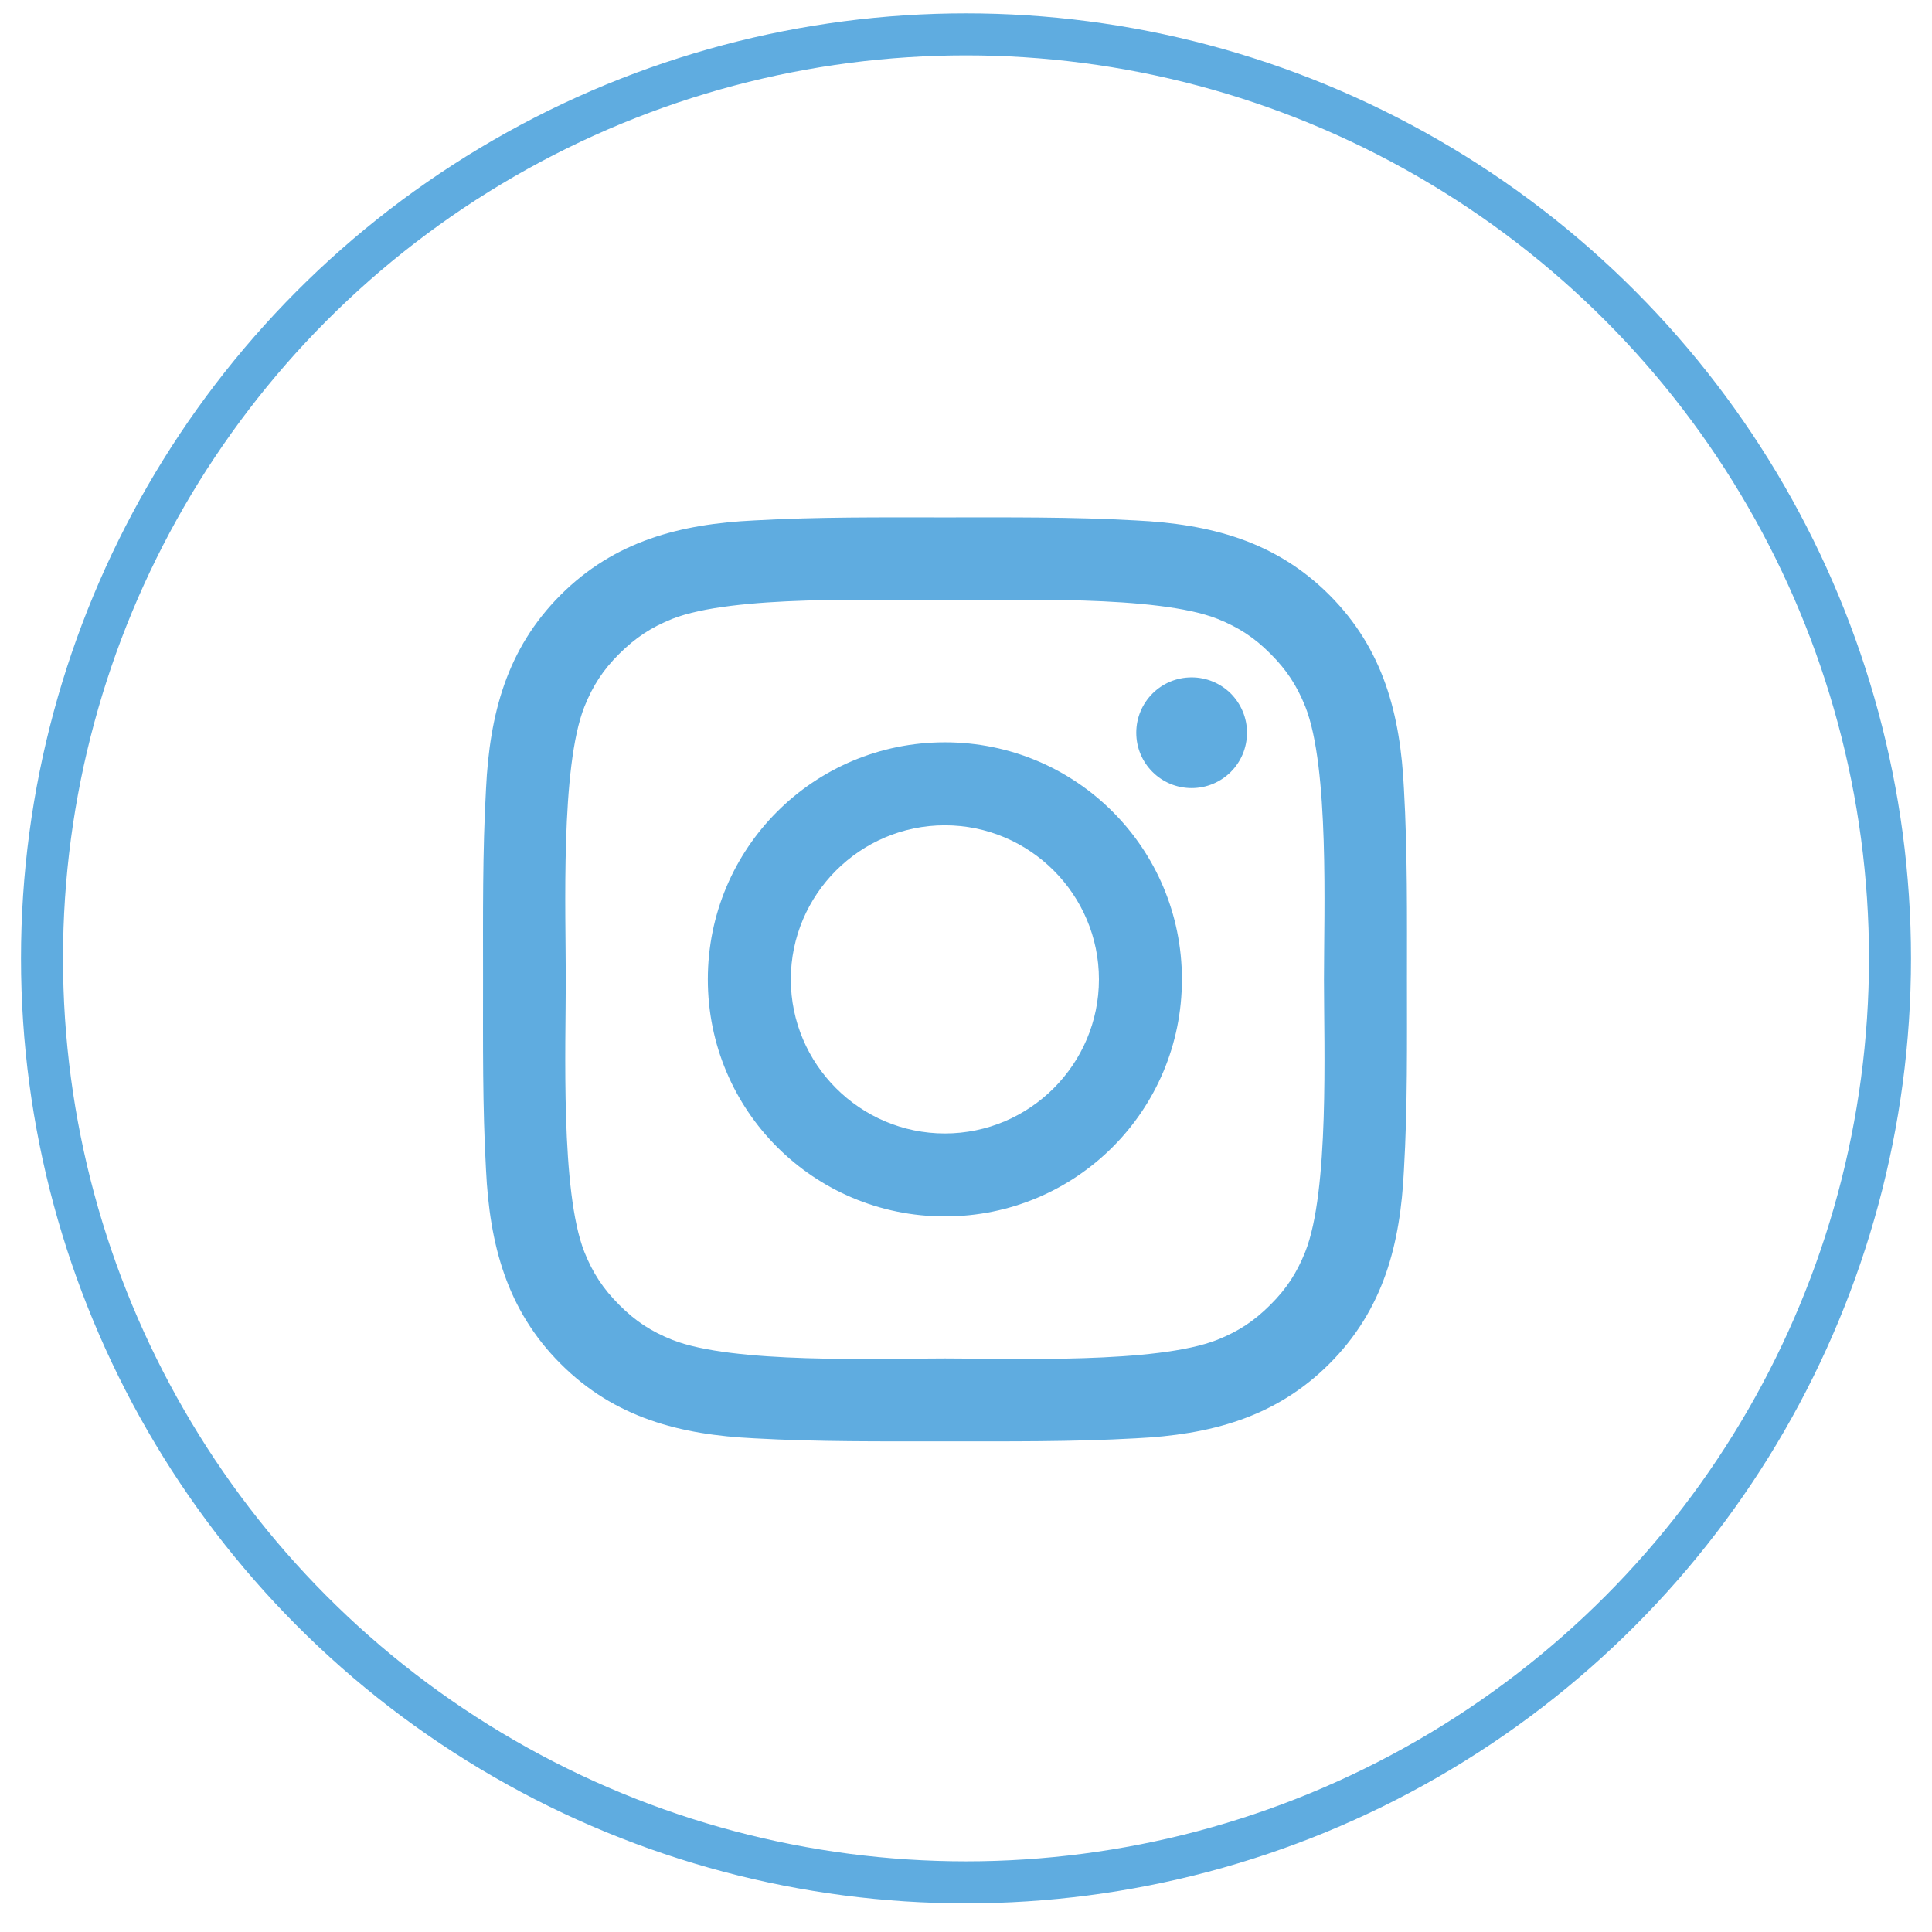 <svg width="46" height="46" viewBox="0 0 46 46" fill="none" xmlns="http://www.w3.org/2000/svg">
<path d="M22.497 17.674C19.374 17.674 16.853 20.195 16.853 23.318C16.853 26.442 19.374 28.962 22.497 28.962C25.62 28.962 28.141 26.442 28.141 23.318C28.141 20.195 25.62 17.674 22.497 17.674ZM22.497 26.987C20.477 26.987 18.829 25.338 18.829 23.318C18.829 21.299 20.477 19.65 22.497 19.65C24.517 19.65 26.165 21.299 26.165 23.318C26.165 25.338 24.517 26.987 22.497 26.987ZM28.372 16.128C27.643 16.128 27.054 16.717 27.054 17.446C27.054 18.175 27.643 18.764 28.372 18.764C29.101 18.764 29.69 18.178 29.69 17.446C29.691 17.273 29.657 17.101 29.59 16.941C29.524 16.781 29.427 16.636 29.305 16.513C29.182 16.391 29.037 16.294 28.877 16.228C28.717 16.162 28.545 16.128 28.372 16.128ZM33.499 23.318C33.499 21.799 33.513 20.294 33.427 18.778C33.342 17.017 32.94 15.454 31.652 14.166C30.362 12.875 28.801 12.476 27.04 12.391C25.521 12.305 24.016 12.319 22.5 12.319C20.981 12.319 19.476 12.305 17.959 12.391C16.198 12.476 14.635 12.878 13.347 14.166C12.057 15.456 11.658 17.017 11.572 18.778C11.487 20.297 11.501 21.802 11.501 23.318C11.501 24.835 11.487 26.343 11.572 27.859C11.658 29.62 12.059 31.183 13.347 32.471C14.638 33.762 16.198 34.161 17.959 34.246C19.478 34.331 20.983 34.318 22.5 34.318C24.019 34.318 25.524 34.331 27.04 34.246C28.801 34.161 30.364 33.759 31.652 32.471C32.943 31.18 33.342 29.62 33.427 27.859C33.515 26.343 33.499 24.837 33.499 23.318ZM31.077 29.807C30.876 30.308 30.634 30.682 30.246 31.068C29.858 31.456 29.487 31.698 28.986 31.899C27.538 32.474 24.101 32.344 22.497 32.344C20.893 32.344 17.453 32.474 16.006 31.901C15.505 31.701 15.13 31.458 14.745 31.07C14.357 30.682 14.115 30.311 13.914 29.81C13.342 28.36 13.471 24.923 13.471 23.318C13.471 21.714 13.342 18.274 13.914 16.827C14.115 16.326 14.357 15.952 14.745 15.566C15.133 15.181 15.505 14.936 16.006 14.735C17.453 14.163 20.893 14.292 22.497 14.292C24.101 14.292 27.541 14.163 28.989 14.735C29.489 14.936 29.864 15.178 30.249 15.566C30.637 15.954 30.879 16.326 31.08 16.827C31.652 18.274 31.523 21.714 31.523 23.318C31.523 24.923 31.652 28.36 31.077 29.807Z" fill="#5FACE0"/>
<circle cx="23" cy="22.818" r="22" stroke="#5FACE0"/>
</svg>
